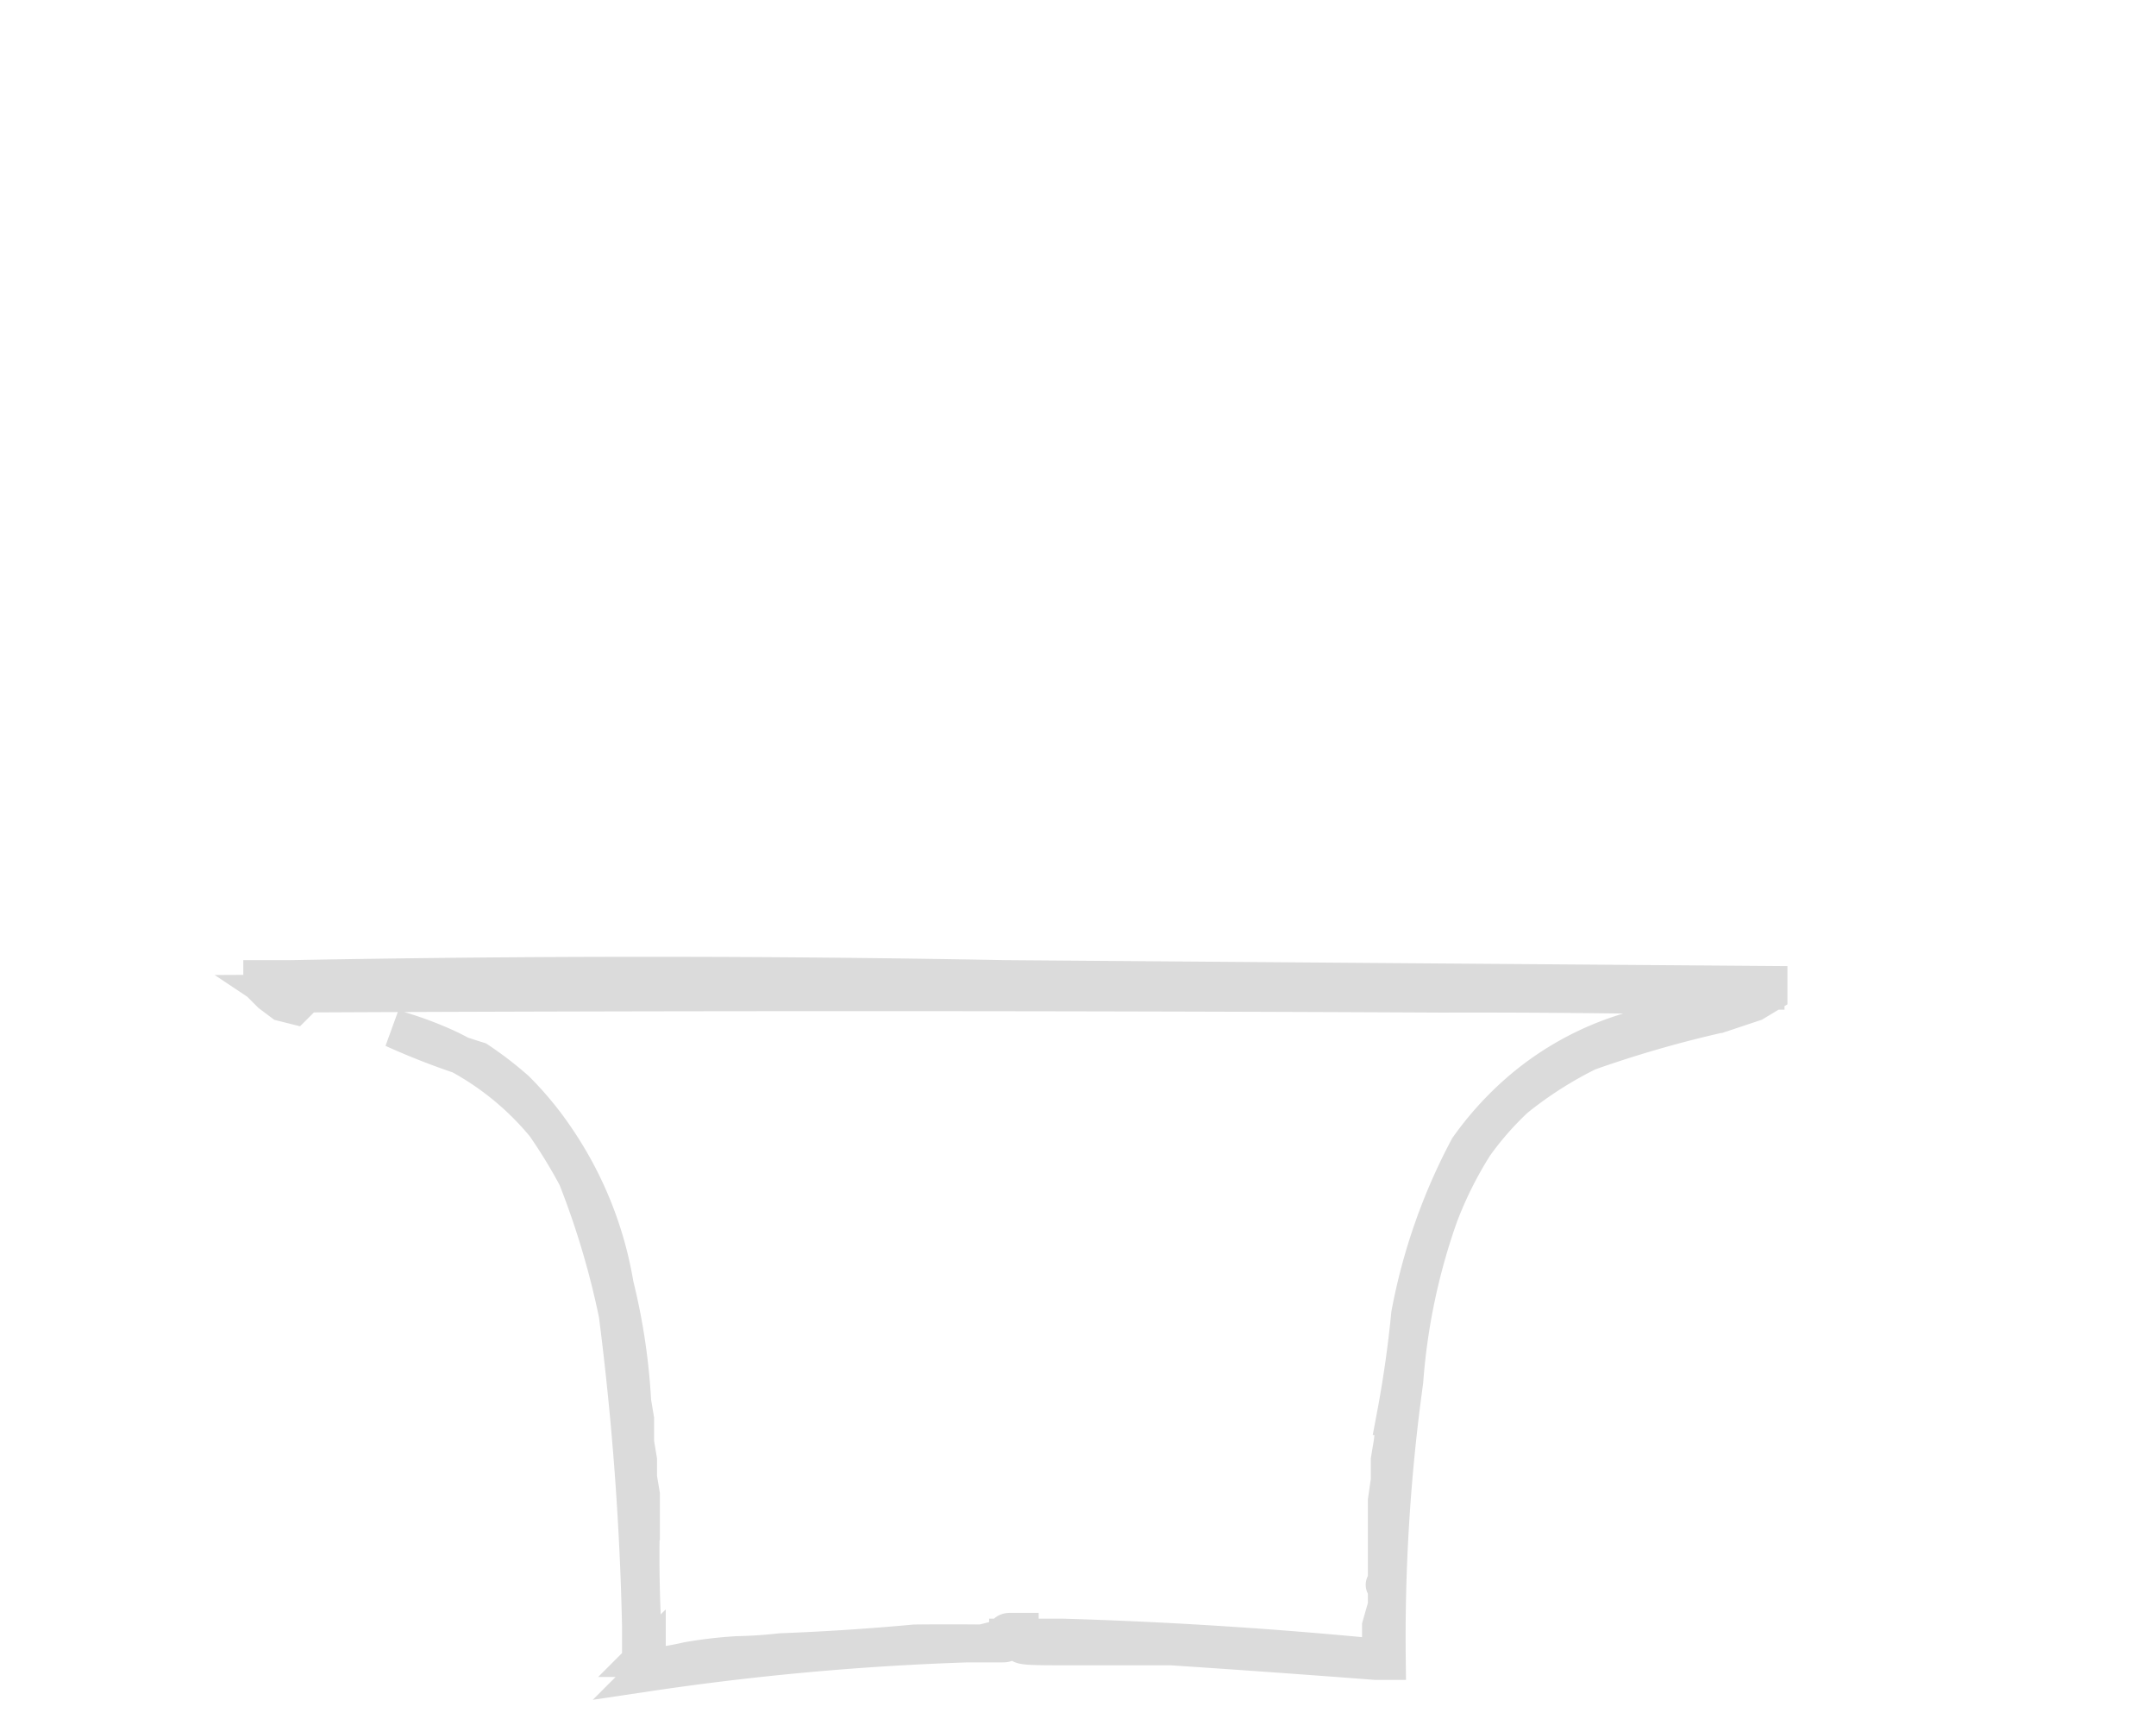 <svg width="74" height="59" xmlns="http://www.w3.org/2000/svg"><path fill="none" stroke="#dbdbdb" stroke-width="1.3" d="M22.3 57.3H22v-1.5a101 101 0 00-.8-10.7 28.6 28.6 0 00-1.4-4.7 17.8 17.8 0 00-1.1-1.8 9.9 9.9 0 00-3.3-2.6 12.4 12.4 0 00-1.9-.7 24.7 24.7 0 002.9 1.1 12.3 12.3 0 011.3 1 11.2 11.2 0 011.4 1.7 12.6 12.6 0 012 5 21.4 21.4 0 01.6 4l.1.6v.8l.1.6v.6l.1.6v.9a47 47 0 00.1 4.5v.4s0 0 0 0c0-.1.1-.2 0-.2l.1-.1s0 0 0 0v.2c0 .2 0 .2.2.2a9.1 9.1 0 001.2-.2 15 15 0 011.7-.2 16 16 0 001.5-.1 84.7 84.7 0 004.6-.3 105.8 105.8 0 012.3 0l.8-.2c0-.2.1-.2.2-.2h.3v.2h1.5a159.3 159.3 0 0110.9.7v-1.1l.2-.7v-.7c-.1 0-.1 0 0-.1v-2.8l.1-.7v-.7l.1-.6.1-.9a39.5 39.5 0 00.5-3.5 19.9 19.9 0 012-5.7 11 11 0 011.6-1.8 10.2 10.2 0 014.7-2.4 48.6 48.6 0 013.6-1h-.9a387.8 387.8 0 00-9.9-.1 4055.5 4055.5 0 00-40 0l.3.2.3.1h.1l-.1.1-.4-.1-.4-.3-.3-.3v-.2h1a656.9 656.9 0 0124.5 0 125655.5 125655.5 0 0026.2.2v.3l-.5.3-1.2.4a39.5 39.5 0 00-4.5 1.3 13.5 13.5 0 00-2.5 1.6 10.7 10.7 0 00-1.4 1.6 13.4 13.4 0 00-1.2 2.4 21.8 21.8 0 00-1.2 5.7 64.2 64.2 0 00-.6 9.6h-.4a657.6 657.6 0 00-7-.5H37c-2 0-2 0-2-.2l-.3-.1h-.1c0 .2-.1.2-.2.2h-1.2a95.7 95.7 0 00-11 1zM60.5 34h.1v-.1h-2.2a1069.4 1069.4 0 00-25.7-.2 9506 9506 0 0127.8.3z"/></svg>